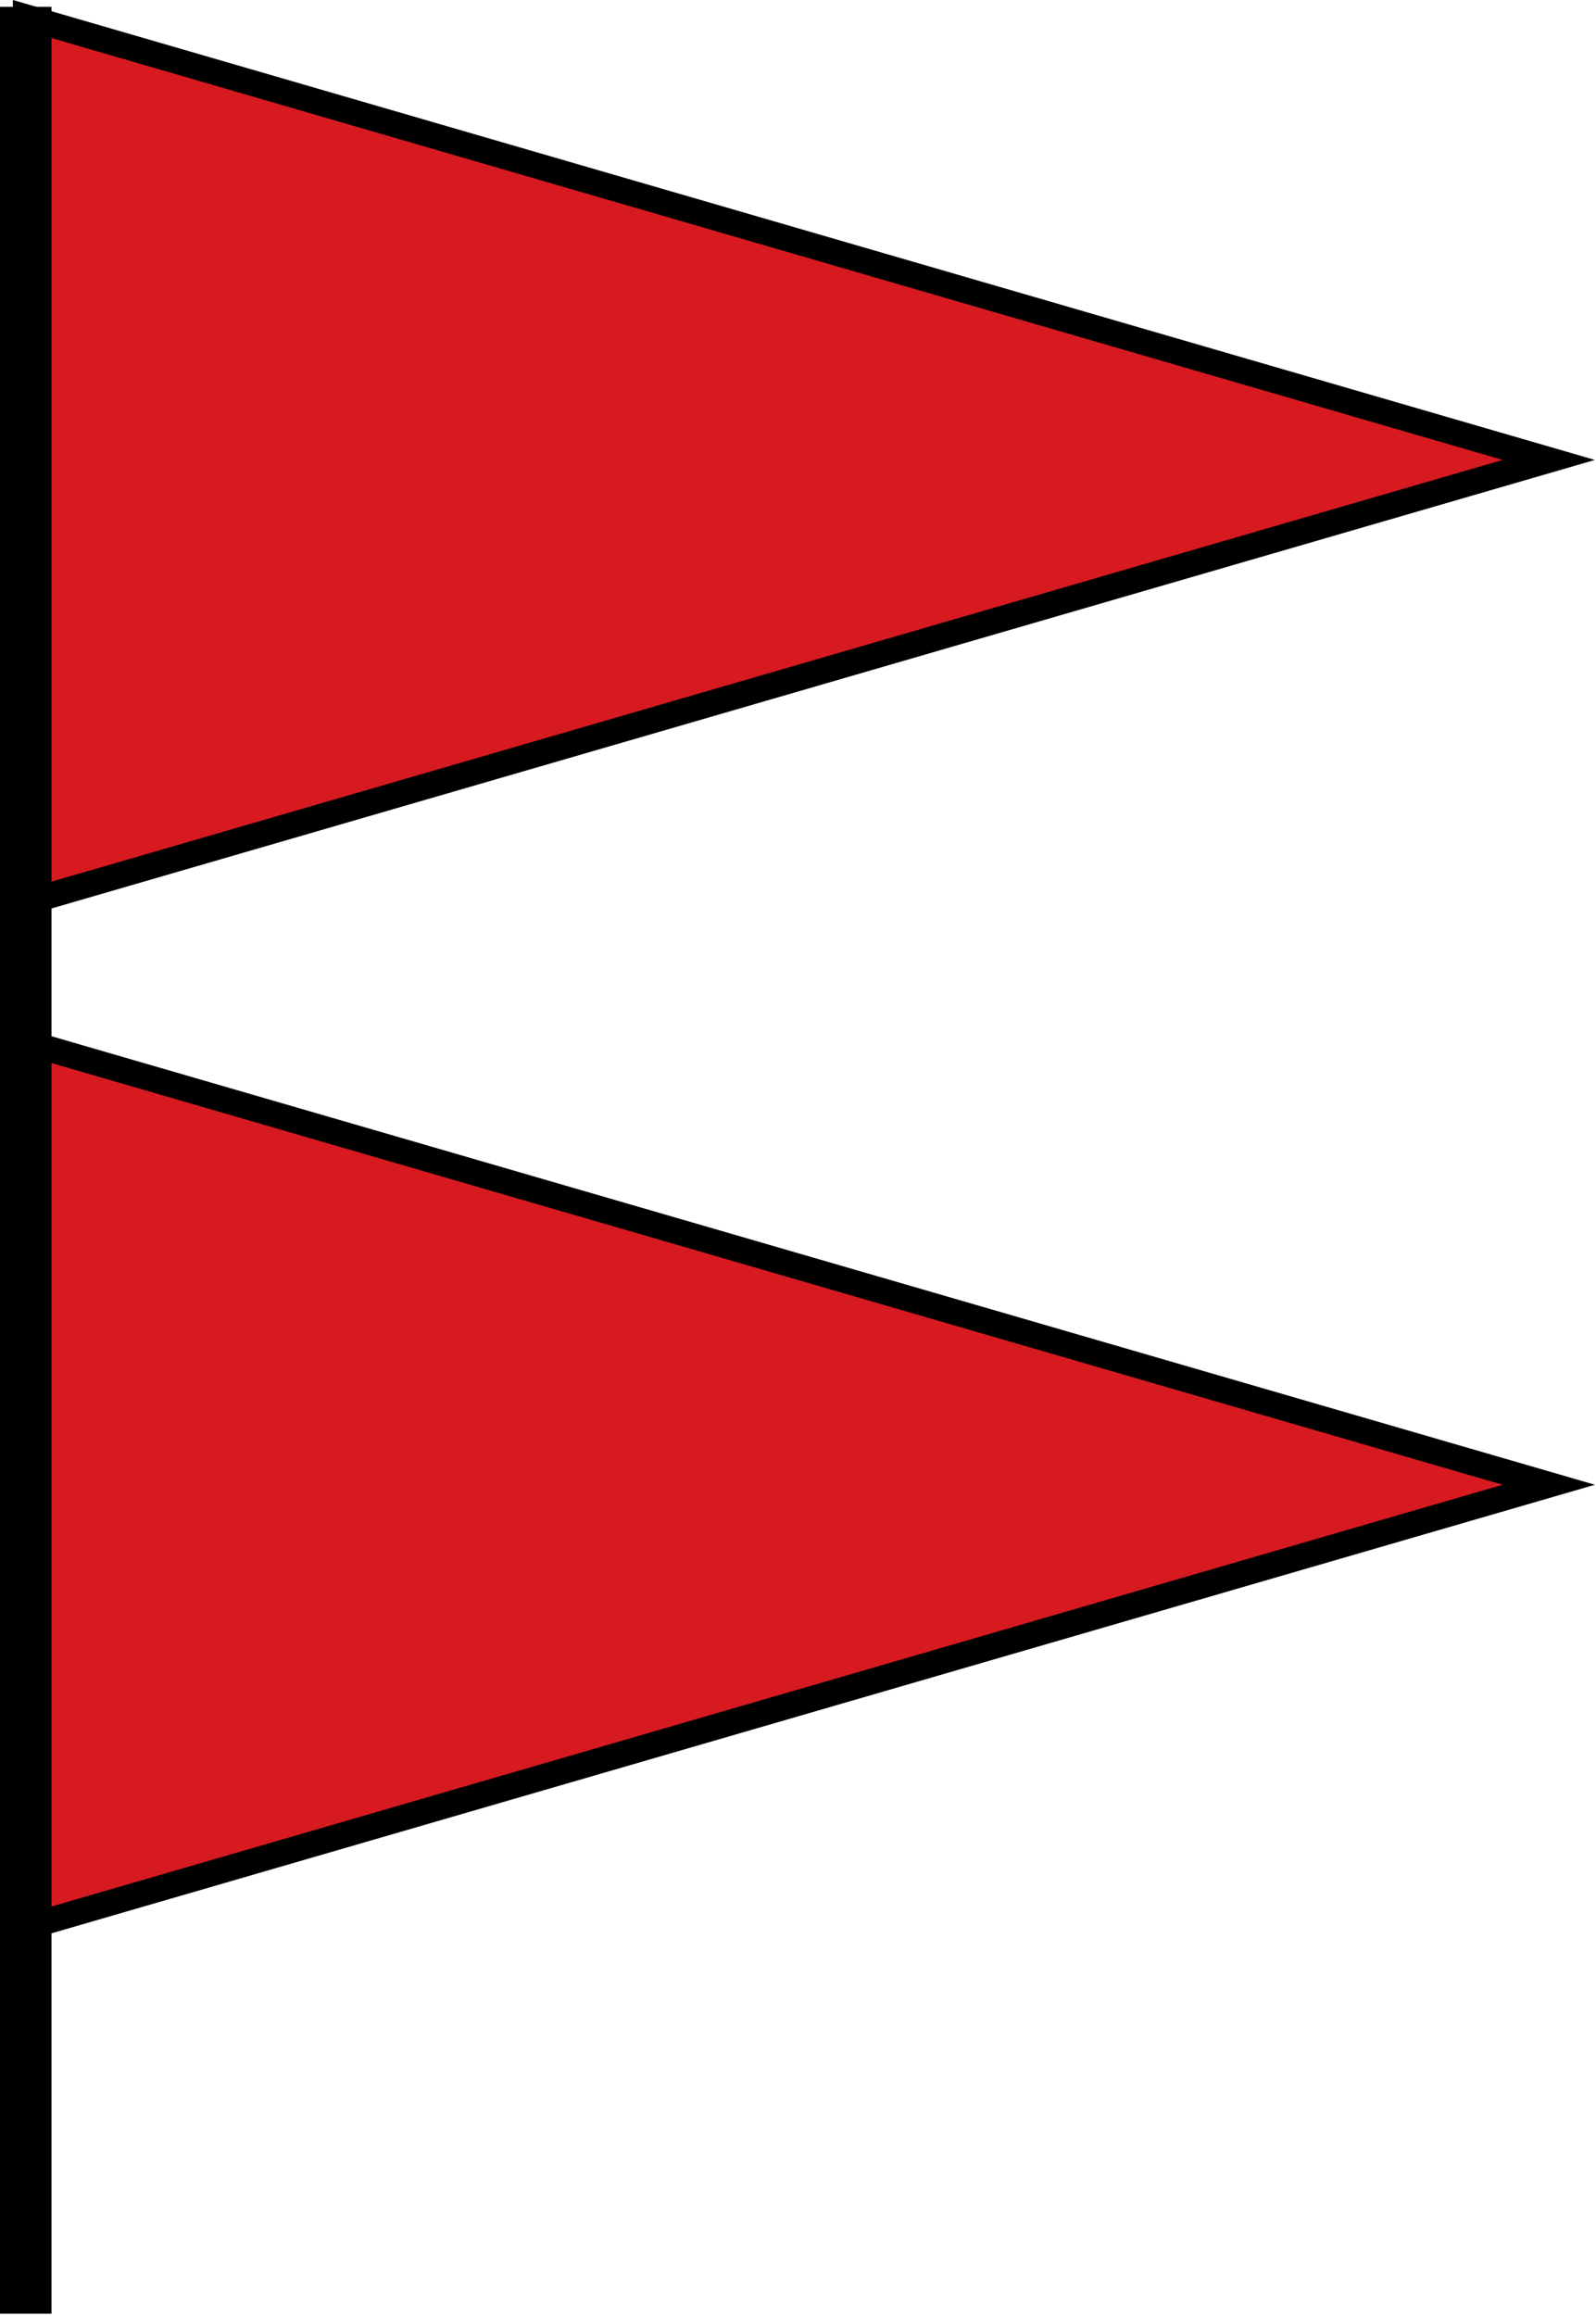 
        <svg xmlns:rdf="http://www.w3.org/1999/02/22-rdf-syntax-ns#" xmlns="http://www.w3.org/2000/svg" xmlns:cc="http://creativecommons.org/ns#" xmlns:xlink="http://www.w3.org/1999/xlink" xmlns:dc="http://purl.org/dc/elements/1.1/" x="0px" y="0px" width="346" height="502" viewBox="0 0 346 502" xml:space="preserve">
            <title>Storm warning: gale</title>
            <desc xmlns:ian_image_library="https://ian.umces.edu/media-library/">
                <ian_image_library:title>Storm warning: gale</ian_image_library:title>
                <ian_image_library:descr>Illustration of gale storm warning flag</ian_image_library:descr>
                <ian_image_library:scene>
                    <ian_image_library:contains>mapping, navigation, nautical, coastal, storm, warning, flag, gale, force, winds</ian_image_library:contains>
                    <ian_image_library:when>2005-03-02</ian_image_library:when>
                </ian_image_library:scene>
            </desc>
            
 <defs></defs>
 <polygon stroke="#000" stroke-width="5.581" points="335.76 321.81 5.581 417.75 5.581 225.88" fill="#D71920"/>
 <polygon stroke="#000" stroke-width="5.581" points="335.76 99.688 5.581 195.62 5.581 3.717" fill="#D71920"/>
 <line y2="501.48" x1="5.581" x2="5.581" stroke="#000" y1="1.476" stroke-width="11.162" fill="none"/>
</svg>
